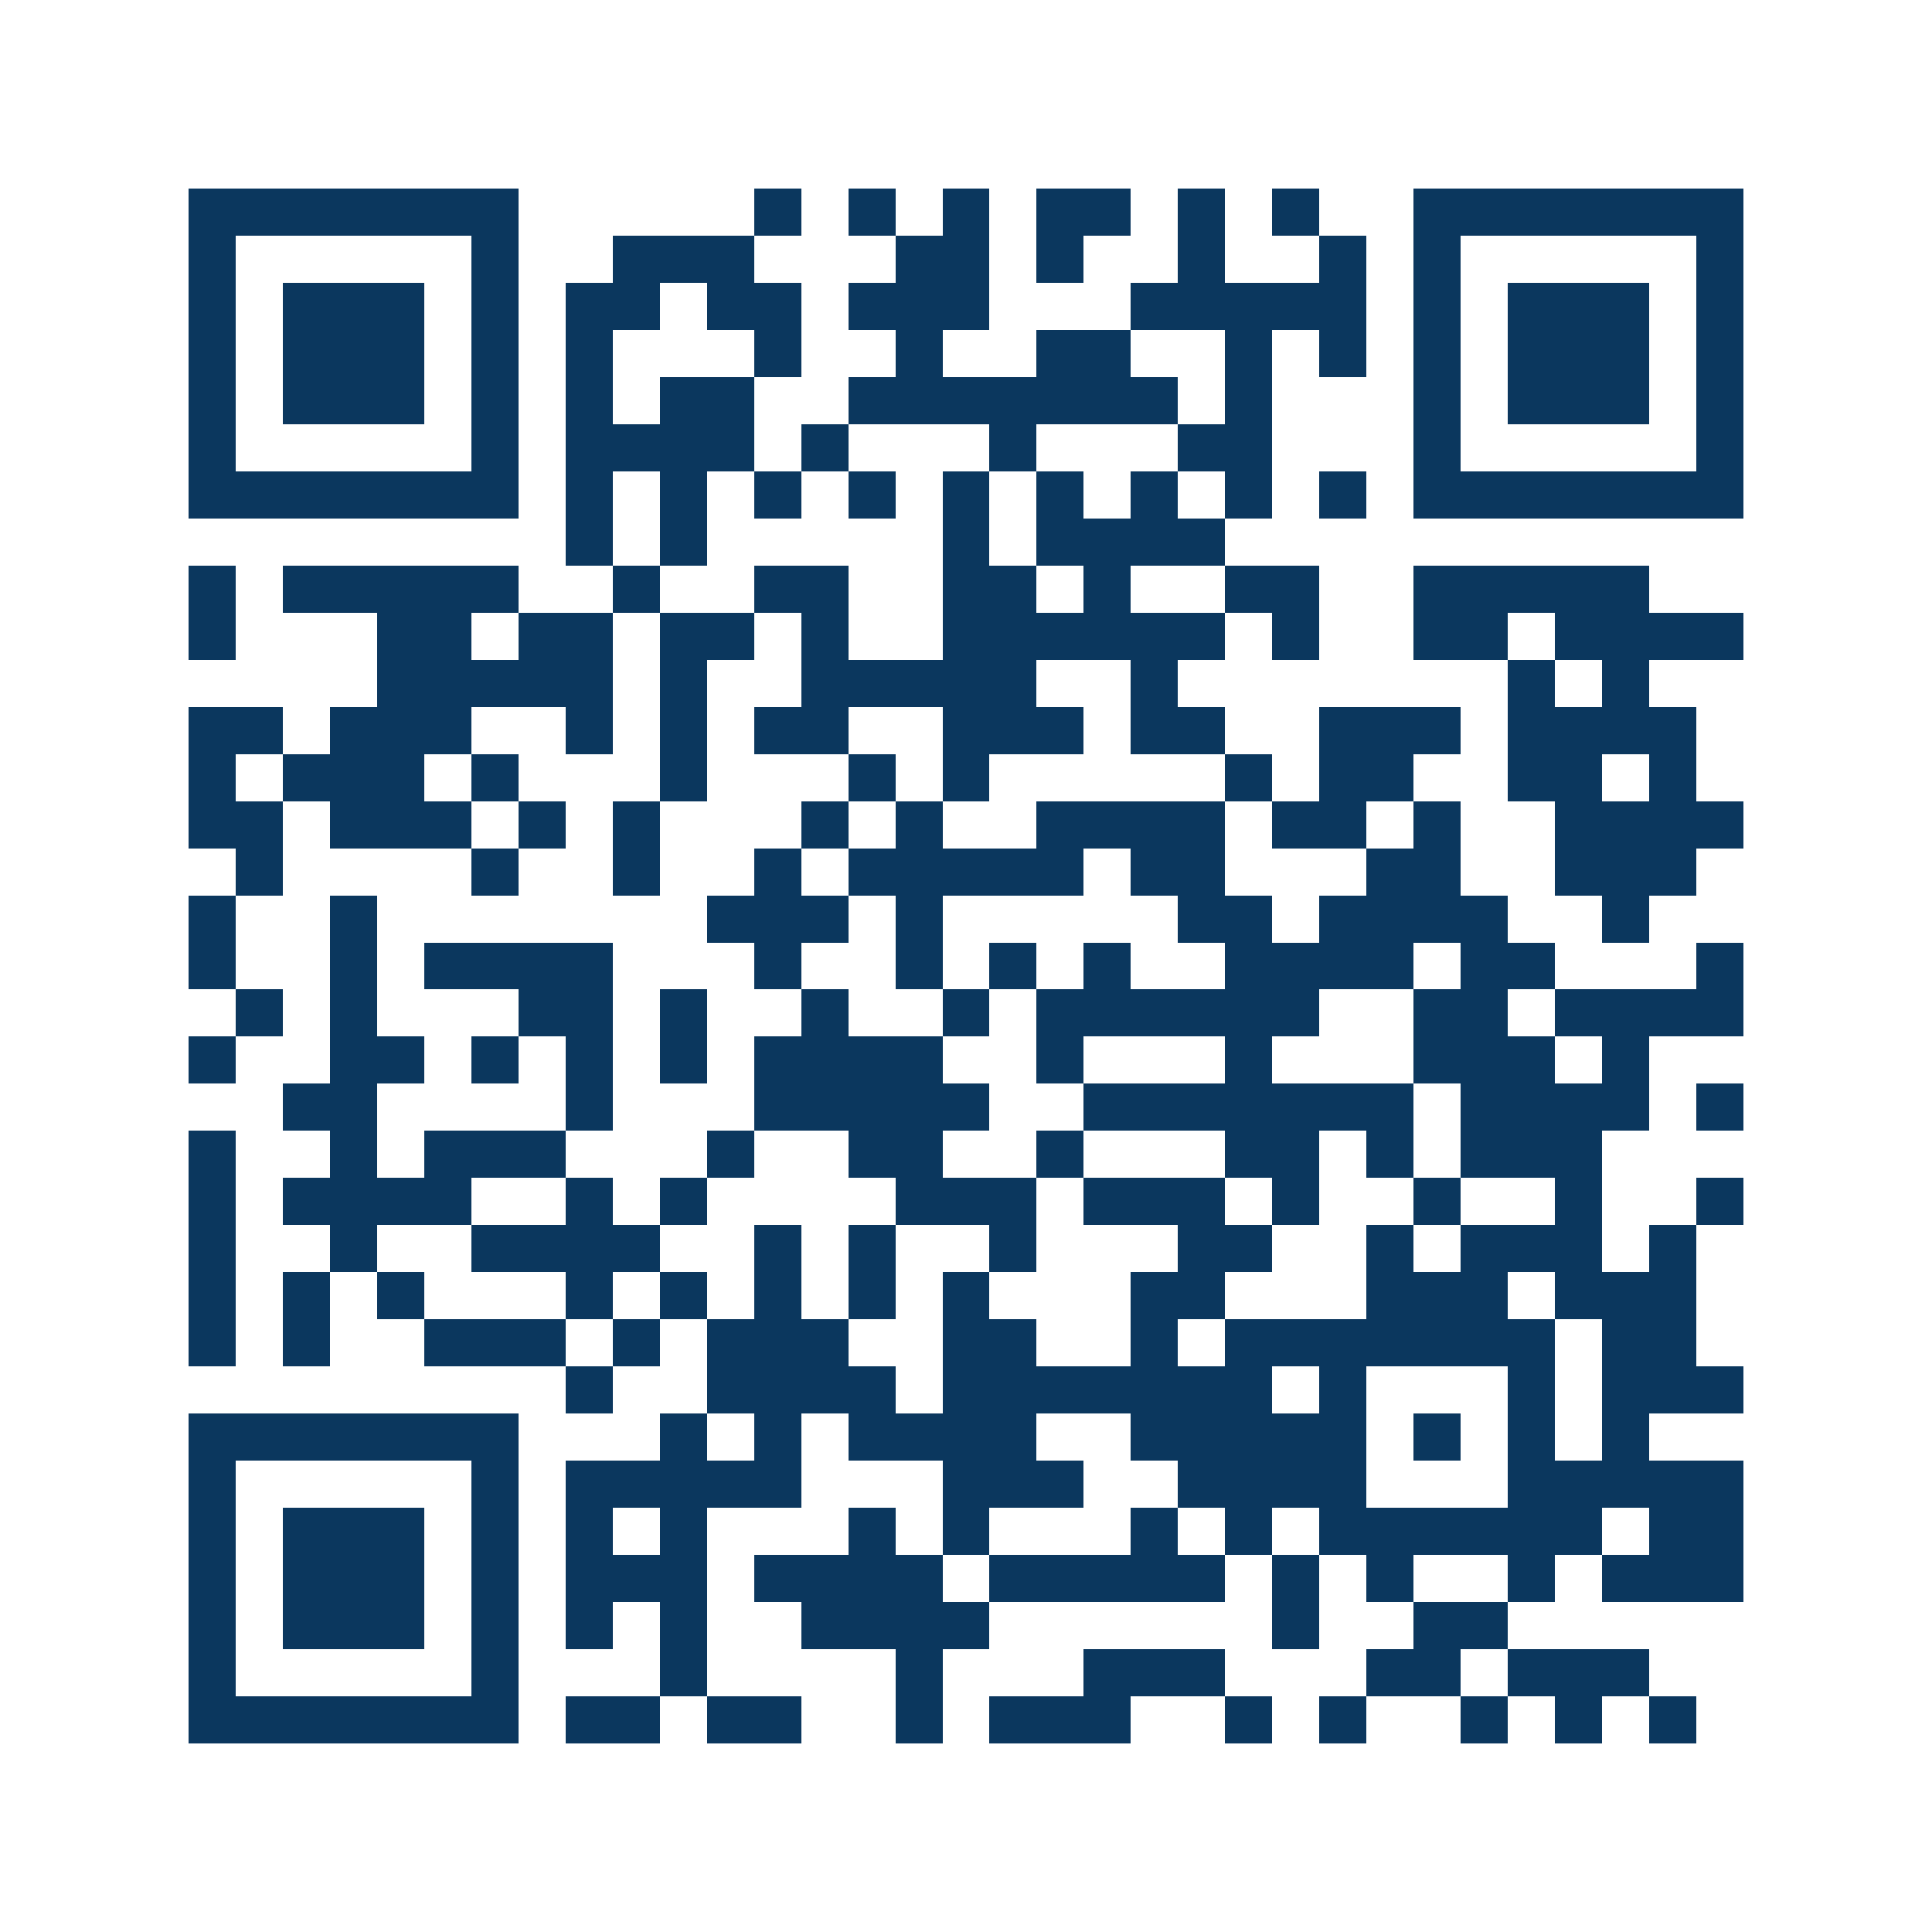 <svg xmlns="http://www.w3.org/2000/svg" width="150" height="150" viewBox="0 0 41 41" shape-rendering="crispEdges"><path fill="#ffffff" d="M0 0h41v41H0z"/><path stroke="#0b375e" d="M4 4.5h7m5 0h1m1 0h1m1 0h1m1 0h2m1 0h1m1 0h1m2 0h7M4 5.5h1m5 0h1m2 0h3m3 0h2m1 0h1m2 0h1m2 0h1m1 0h1m5 0h1M4 6.5h1m1 0h3m1 0h1m1 0h2m1 0h2m1 0h3m3 0h5m1 0h1m1 0h3m1 0h1M4 7.5h1m1 0h3m1 0h1m1 0h1m3 0h1m2 0h1m2 0h2m2 0h1m1 0h1m1 0h1m1 0h3m1 0h1M4 8.5h1m1 0h3m1 0h1m1 0h1m1 0h2m2 0h7m1 0h1m3 0h1m1 0h3m1 0h1M4 9.5h1m5 0h1m1 0h4m1 0h1m3 0h1m3 0h2m3 0h1m5 0h1M4 10.5h7m1 0h1m1 0h1m1 0h1m1 0h1m1 0h1m1 0h1m1 0h1m1 0h1m1 0h1m1 0h7M12 11.5h1m1 0h1m5 0h1m1 0h4M4 12.5h1m1 0h5m2 0h1m2 0h2m2 0h2m1 0h1m2 0h2m2 0h5M4 13.5h1m3 0h2m1 0h2m1 0h2m1 0h1m2 0h6m1 0h1m2 0h2m1 0h4M8 14.5h5m1 0h1m2 0h5m2 0h1m7 0h1m1 0h1M4 15.5h2m1 0h3m2 0h1m1 0h1m1 0h2m2 0h3m1 0h2m2 0h3m1 0h4M4 16.5h1m1 0h3m1 0h1m3 0h1m3 0h1m1 0h1m5 0h1m1 0h2m2 0h2m1 0h1M4 17.5h2m1 0h3m1 0h1m1 0h1m3 0h1m1 0h1m2 0h4m1 0h2m1 0h1m2 0h4M5 18.5h1m4 0h1m2 0h1m2 0h1m1 0h5m1 0h2m3 0h2m2 0h3M4 19.5h1m2 0h1m7 0h3m1 0h1m5 0h2m1 0h4m2 0h1M4 20.5h1m2 0h1m1 0h4m3 0h1m2 0h1m1 0h1m1 0h1m2 0h4m1 0h2m3 0h1M5 21.5h1m1 0h1m3 0h2m1 0h1m2 0h1m2 0h1m1 0h6m2 0h2m1 0h4M4 22.5h1m2 0h2m1 0h1m1 0h1m1 0h1m1 0h4m2 0h1m3 0h1m3 0h3m1 0h1M6 23.5h2m4 0h1m3 0h5m2 0h7m1 0h4m1 0h1M4 24.5h1m2 0h1m1 0h3m3 0h1m2 0h2m2 0h1m3 0h2m1 0h1m1 0h3M4 25.5h1m1 0h4m2 0h1m1 0h1m4 0h3m1 0h3m1 0h1m2 0h1m2 0h1m2 0h1M4 26.5h1m2 0h1m2 0h4m2 0h1m1 0h1m2 0h1m3 0h2m2 0h1m1 0h3m1 0h1M4 27.5h1m1 0h1m1 0h1m3 0h1m1 0h1m1 0h1m1 0h1m1 0h1m3 0h2m3 0h3m1 0h3M4 28.5h1m1 0h1m2 0h3m1 0h1m1 0h3m2 0h2m2 0h1m1 0h7m1 0h2M12 29.5h1m2 0h4m1 0h7m1 0h1m3 0h1m1 0h3M4 30.5h7m3 0h1m1 0h1m1 0h4m2 0h5m1 0h1m1 0h1m1 0h1M4 31.5h1m5 0h1m1 0h5m3 0h3m2 0h4m3 0h5M4 32.5h1m1 0h3m1 0h1m1 0h1m1 0h1m3 0h1m1 0h1m3 0h1m1 0h1m1 0h6m1 0h2M4 33.5h1m1 0h3m1 0h1m1 0h3m1 0h4m1 0h5m1 0h1m1 0h1m2 0h1m1 0h3M4 34.5h1m1 0h3m1 0h1m1 0h1m1 0h1m2 0h4m6 0h1m2 0h2M4 35.5h1m5 0h1m3 0h1m4 0h1m3 0h3m3 0h2m1 0h3M4 36.5h7m1 0h2m1 0h2m2 0h1m1 0h3m2 0h1m1 0h1m2 0h1m1 0h1m1 0h1"/></svg>
